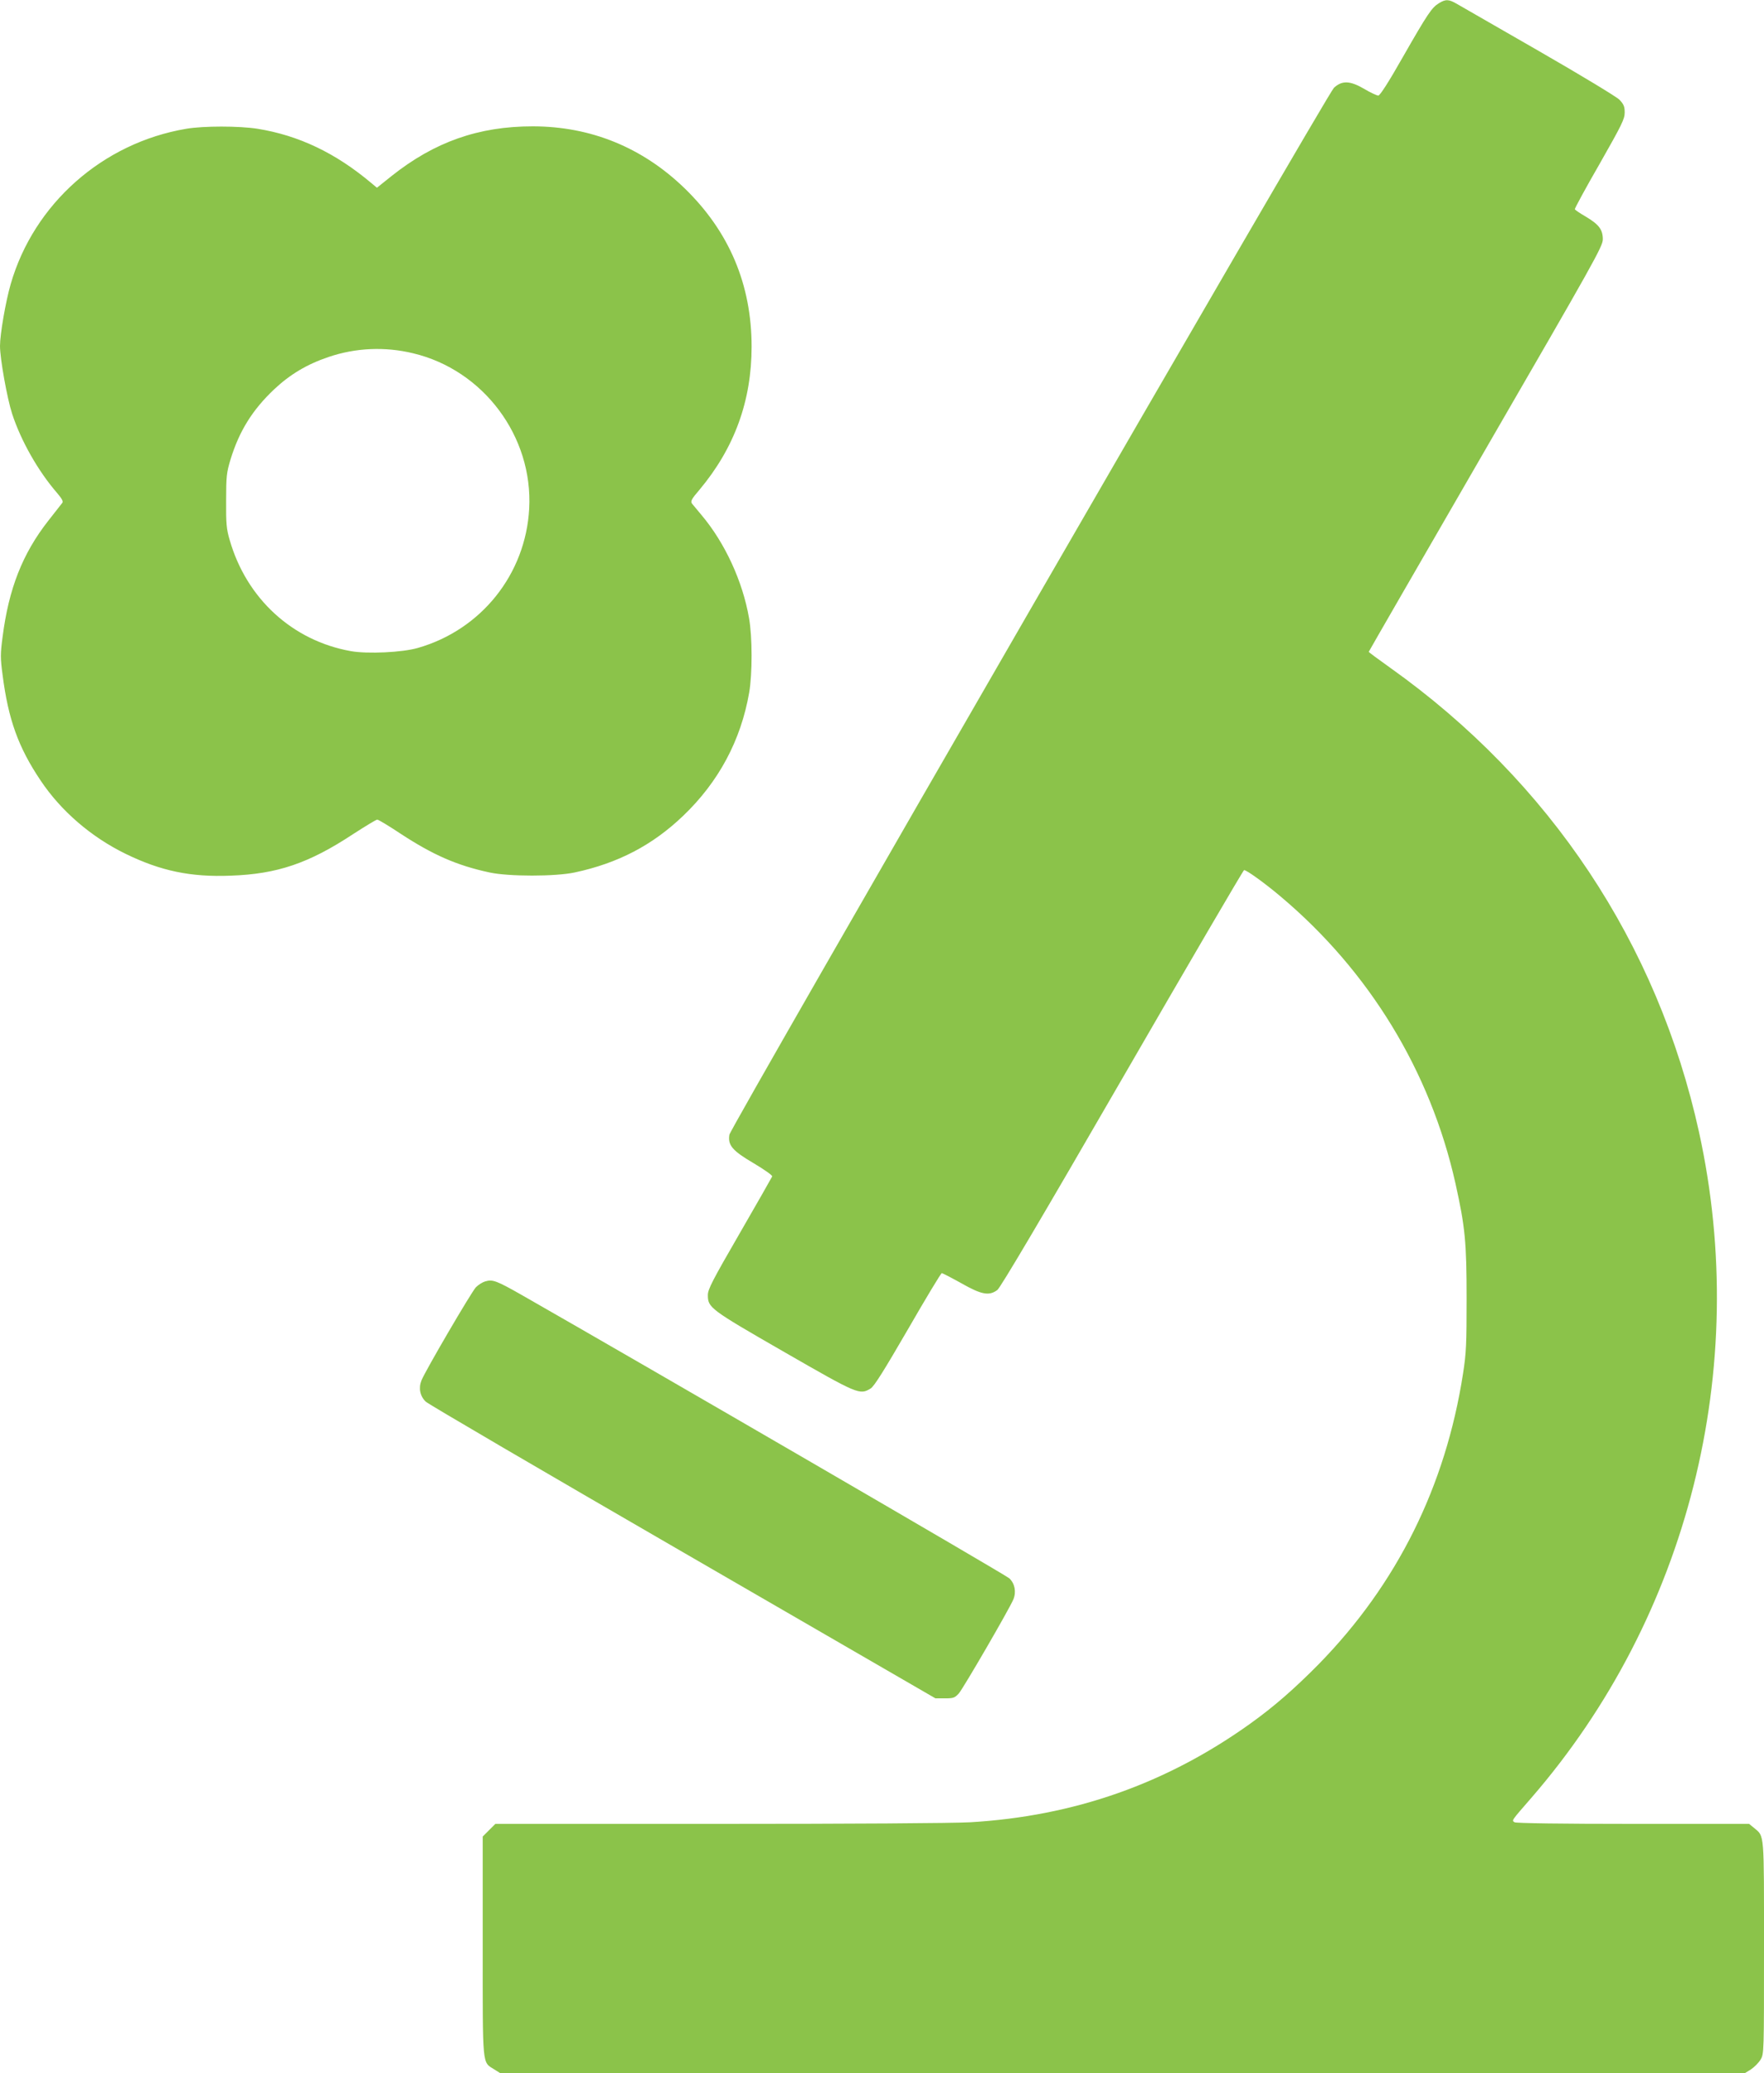 <?xml version="1.0" standalone="no"?>
<!DOCTYPE svg PUBLIC "-//W3C//DTD SVG 20010904//EN"
 "http://www.w3.org/TR/2001/REC-SVG-20010904/DTD/svg10.dtd">
<svg version="1.0" xmlns="http://www.w3.org/2000/svg"
 width="1089pt" height="1280pt" viewBox="0 0 1089 1280"
 preserveAspectRatio="xMidYMid meet">
<g transform="translate(0,1280) scale(0.1,-0.1)"
fill="#8bc34a" stroke="none">
<path d="M8883 12780 c-44 -27 -68 -62 -223 -333 -89 -157 -141 -237 -151
-237 -9 0 -48 18 -85 40 -90 53 -139 54 -189 8 -43 -41 -3724 -6416 -3732
-6463 -11 -65 18 -99 149 -176 69 -41 118 -76 115 -82 -3 -7 -93 -165 -201
-352 -169 -292 -196 -345 -196 -380 0 -78 11 -87 470 -351 459 -264 467 -267
535 -226 22 14 81 108 230 365 110 191 204 347 209 347 5 0 59 -28 120 -62
125 -71 172 -80 223 -42 19 14 274 445 771 1305 408 706 747 1286 752 1287 11
4 127 -79 225 -162 548 -461 925 -1079 1080 -1771 60 -270 69 -363 69 -710 0
-282 -2 -337 -22 -465 -108 -697 -408 -1300 -891 -1794 -150 -152 -276 -262
-421 -366 -519 -372 -1088 -572 -1730 -610 -102 -6 -747 -10 -1554 -10 l-1378
0 -39 -39 -39 -39 0 -676 c0 -755 -4 -714 70 -761 l40 -25 3840 0 3840 0 39
24 c21 14 48 41 60 61 21 36 21 39 21 691 0 718 3 685 -60 738 l-32 26 -716 0
c-439 0 -723 4 -732 10 -18 12 -22 6 104 151 969 1118 1355 2649 1035 4109
-256 1166 -921 2166 -1906 2867 -73 52 -133 96 -133 99 0 2 325 565 722 1252
671 1159 722 1250 723 1294 0 61 -24 92 -106 141 -35 20 -65 41 -67 45 -1 5
67 131 153 280 137 241 155 277 155 317 0 38 -6 51 -32 79 -19 19 -234 149
-498 301 -256 147 -483 278 -506 291 -50 29 -69 30 -111 4z"/>
<path d="M1150 12005 c-516 -87 -941 -463 -1084 -959 -31 -107 -66 -309 -66
-382 0 -78 44 -324 75 -419 55 -168 161 -354 277 -488 30 -35 39 -52 33 -61
-6 -7 -44 -57 -87 -111 -159 -203 -244 -419 -282 -717 -14 -106 -14 -130 0
-235 35 -274 97 -447 235 -652 125 -187 311 -348 524 -452 217 -106 403 -145
650 -135 286 10 481 76 754 256 76 49 143 90 150 90 7 0 72 -39 144 -87 200
-131 348 -196 548 -239 118 -26 408 -26 528 0 266 57 479 168 668 349 220 210
357 467 408 761 20 116 20 345 -1 461 -39 225 -148 463 -293 635 -25 30 -52
62 -59 71 -10 14 -4 27 46 85 216 258 322 549 322 884 0 383 -138 710 -413
977 -261 253 -580 383 -939 383 -333 0 -606 -96 -871 -307 l-90 -72 -36 30
c-220 185 -447 293 -701 334 -114 18 -334 18 -440 0z m1400 -1386 c434 -103
741 -513 717 -959 -22 -405 -296 -748 -687 -860 -96 -28 -311 -38 -413 -20
-361 64 -645 324 -749 686 -20 68 -23 101 -22 244 0 150 3 173 27 253 54 176
135 306 269 433 99 93 203 155 336 200 168 57 348 65 522 23z"/>
<path d="M2995 4889 c-17 -5 -42 -21 -57 -36 -29 -31 -313 -517 -336 -575 -19
-48 -9 -97 26 -131 15 -15 730 -433 1587 -929 l1560 -903 58 0 c53 0 61 3 86
30 28 32 312 521 337 581 19 46 9 98 -25 130 -20 20 -2246 1313 -3001 1744
-165 94 -188 103 -235 89z"/>
</g>
</svg>
